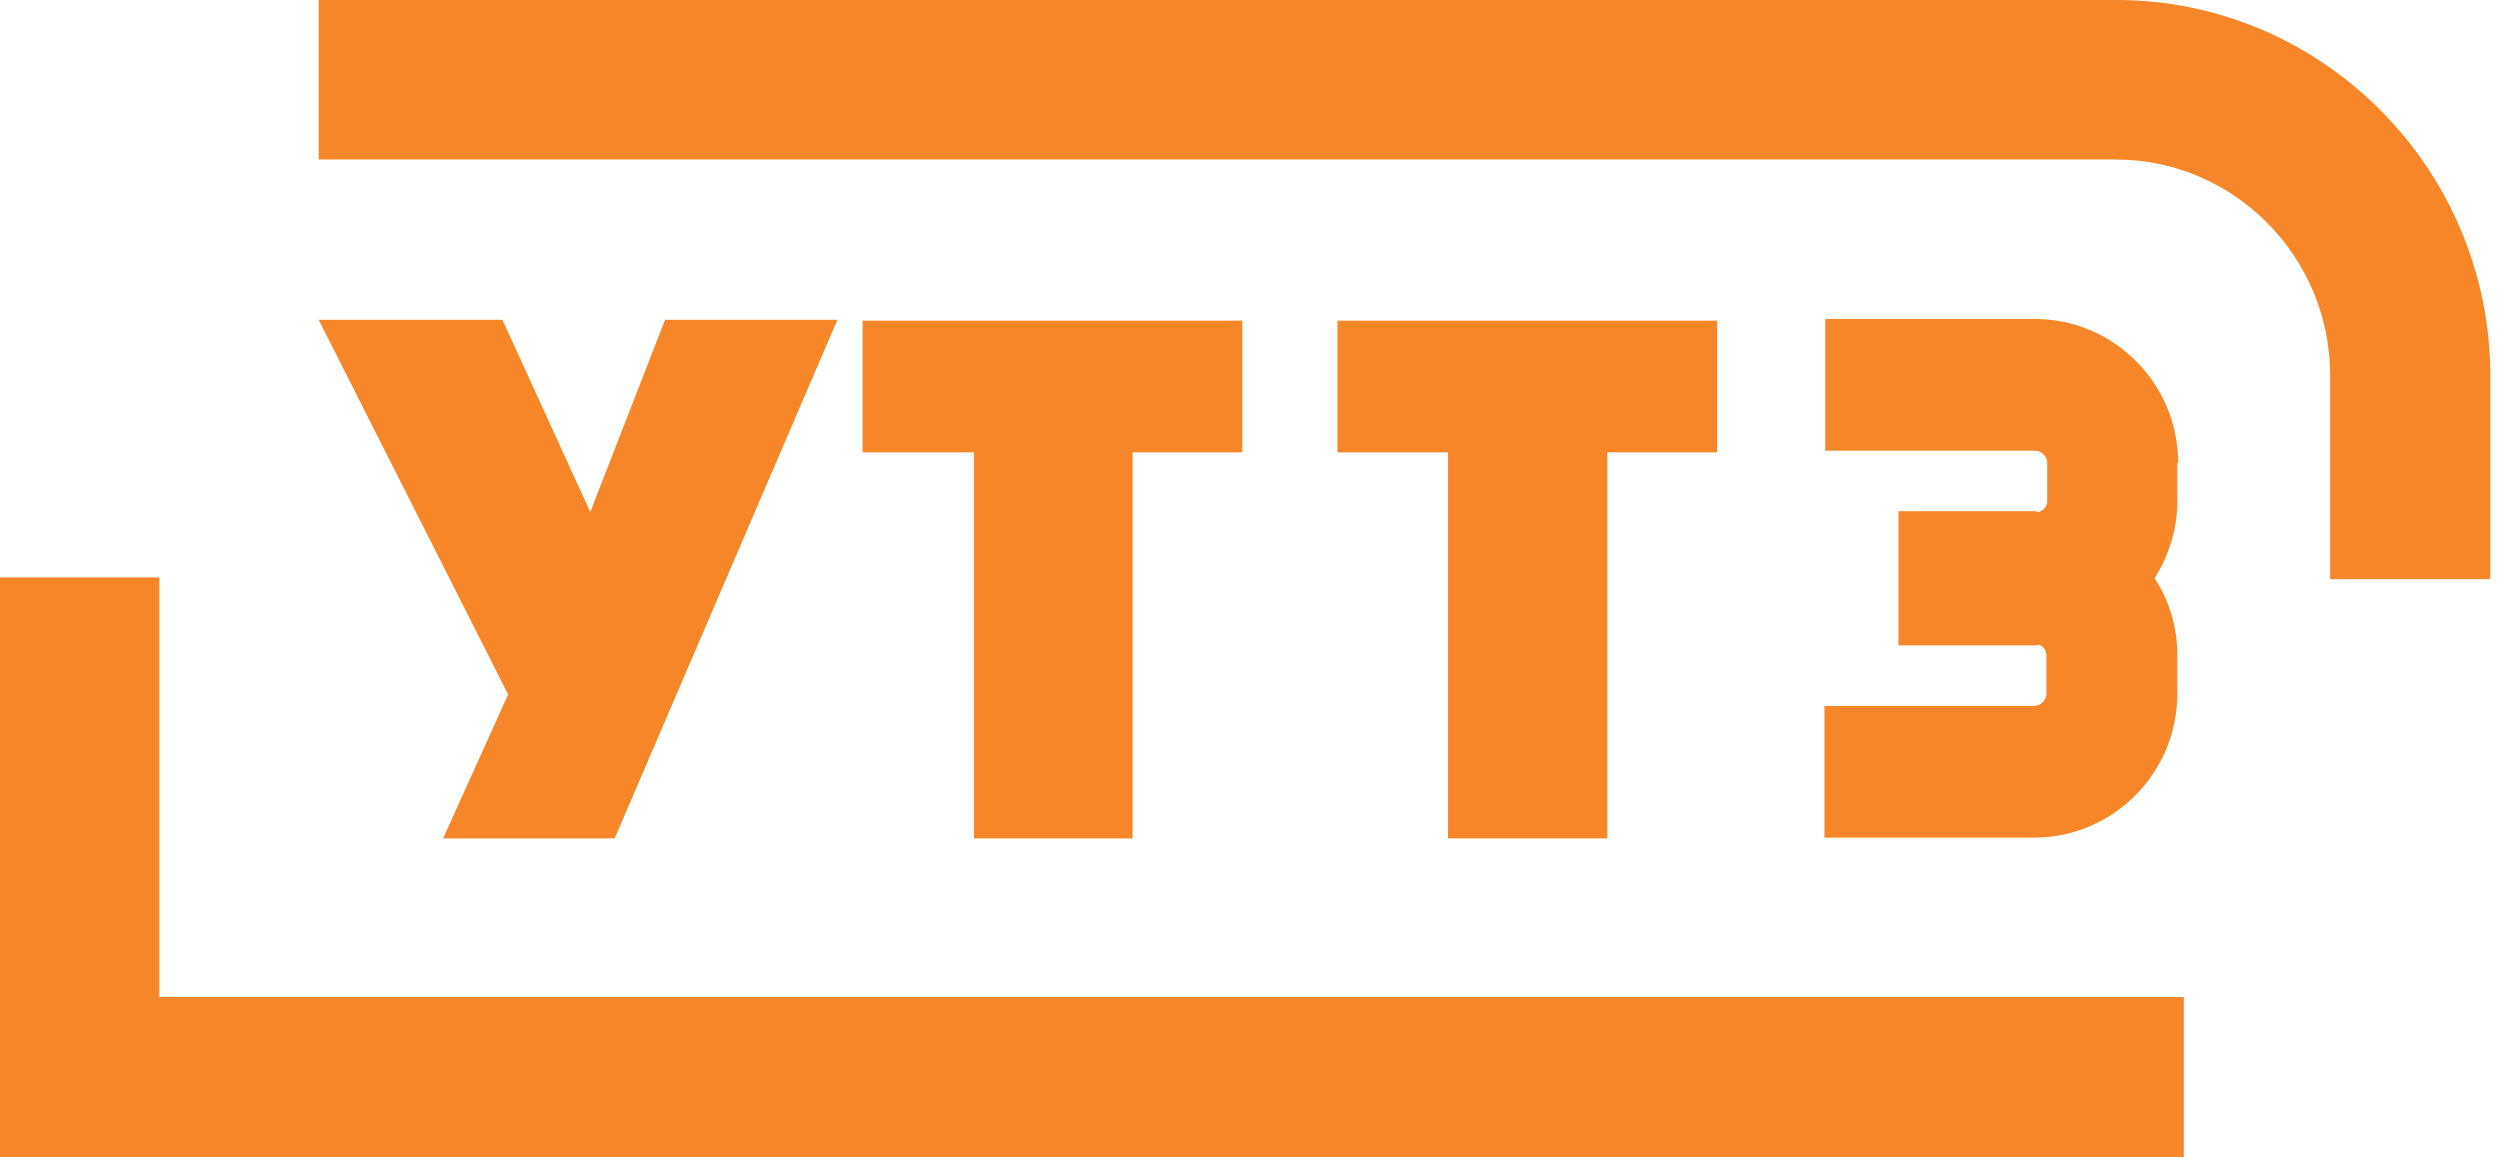 <svg width="108" height="50" viewBox="0 0 108 50" fill="none" xmlns="http://www.w3.org/2000/svg">
<path d="M53.668 19.541H48.927V36.219H42.078V19.541H37.266V13.852H53.668V19.541Z" fill="#F68628"/>
<path d="M74.181 19.541H69.439V36.219H62.555V19.541H57.778V13.852H74.181V19.541Z" fill="#F68628"/>
<path d="M100.663 25.018V16.219C100.663 11.095 96.519 6.89 91.391 6.89H13.768V0H91.426C100.313 0 107.583 7.279 107.583 16.254V25.018H100.663Z" fill="#F68628"/>
<path d="M94.341 50H0V24.947H6.884V43.074H94.341V50Z" fill="#F68628"/>
<path d="M94.096 20C94.096 16.572 91.321 13.781 87.914 13.781H78.852V19.47H87.914C88.194 19.47 88.44 19.717 88.44 20V21.661C88.44 21.873 88.3 22.014 88.09 22.12C88.019 22.12 87.949 22.085 87.914 22.085H82.013V27.88H87.914C87.984 27.88 88.055 27.88 88.09 27.845C88.265 27.915 88.405 28.092 88.405 28.304V29.965C88.405 30.247 88.16 30.495 87.879 30.495H78.817V36.184H87.879C91.286 36.184 94.061 33.392 94.061 29.965V28.304C94.061 27.067 93.709 25.936 93.077 24.982C93.674 24.028 94.061 22.898 94.061 21.661V20H94.096Z" fill="#F68628"/>
<path d="M36.177 13.816L26.553 36.219H19.142L21.952 30L13.768 13.816H21.706L25.5 22.12L28.731 13.816H36.177Z" fill="#F68628"/>
</svg>
